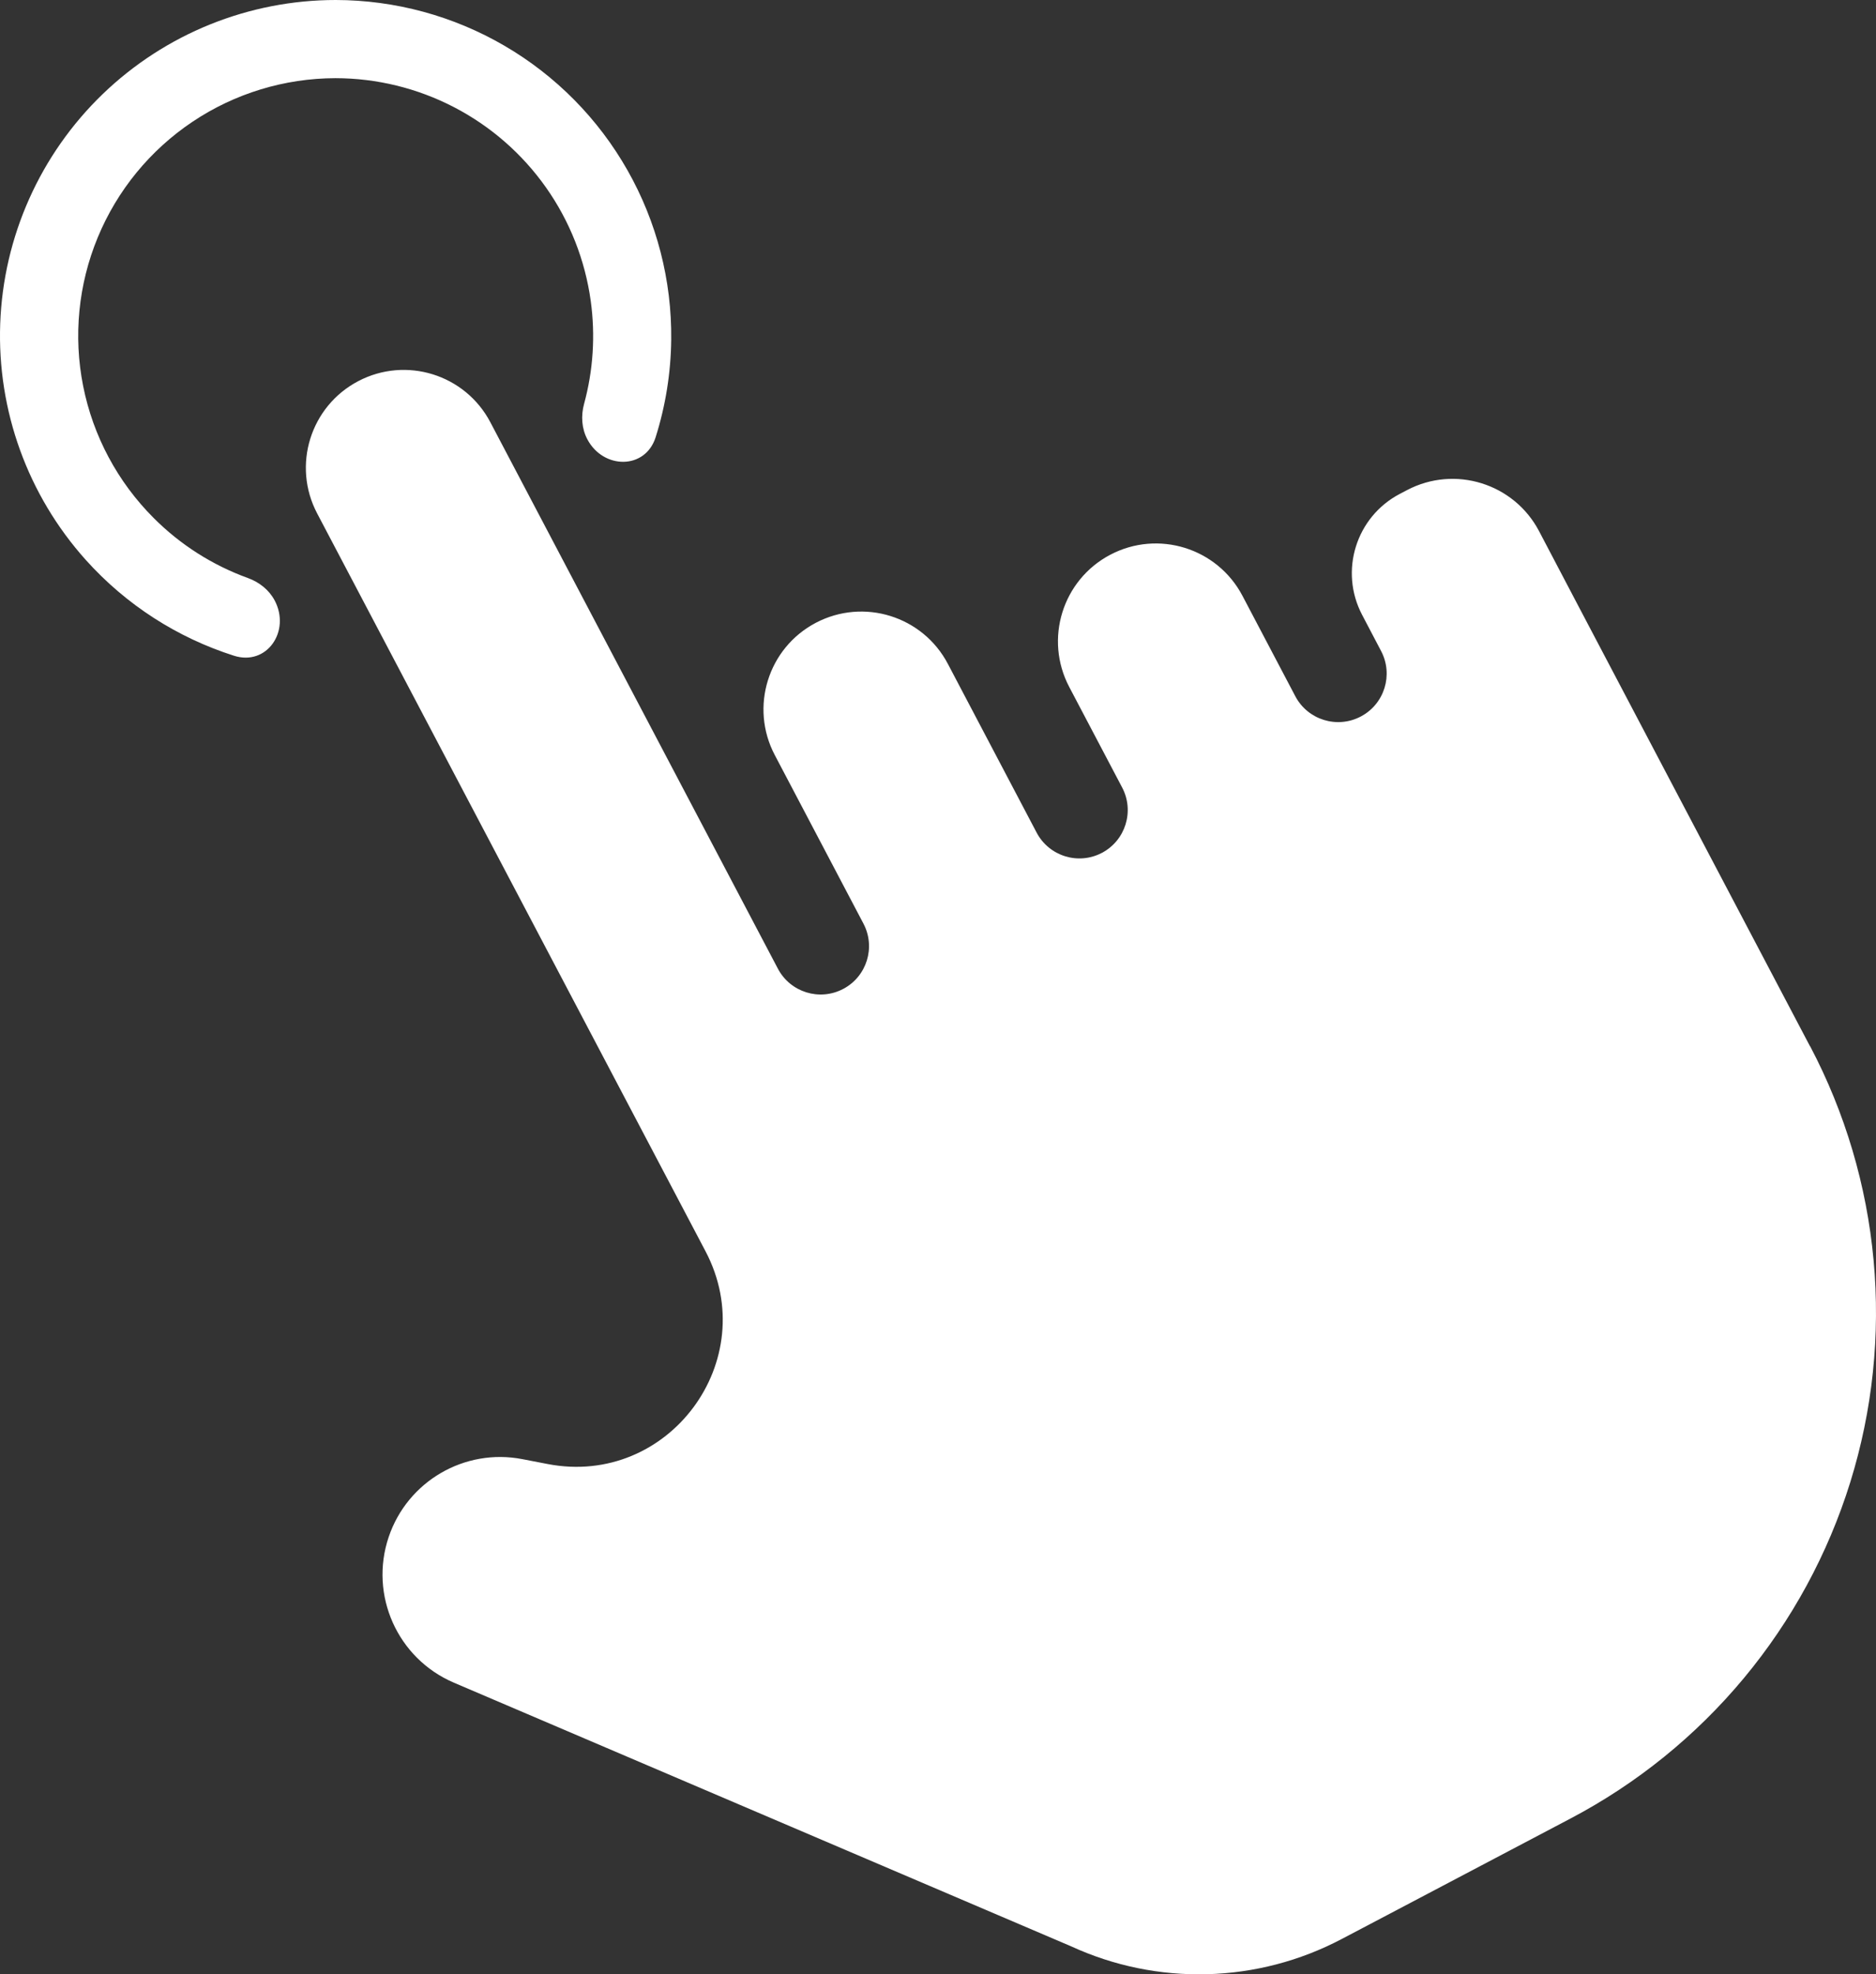 <?xml version="1.0" encoding="UTF-8"?> <svg xmlns="http://www.w3.org/2000/svg" width="115" height="121" viewBox="0 0 115 121" fill="none"><rect x="0" y="0" width="115" height="121" fill="#333333" stroke="none"/><path d="M110.959 64.121C110.959 64.12 110.962 64.12 110.963 64.121C113.108 68.193 114.429 72.647 114.852 77.23C115.275 81.814 114.79 86.436 113.425 90.833C112.059 95.229 109.841 99.314 106.896 102.853C103.951 106.392 100.337 109.316 96.26 111.458L85.002 117.387L82.234 118.843C79.691 120.181 76.874 120.916 74.001 120.993C71.128 121.07 68.276 120.486 65.665 119.286L27.825 103.126C24.366 101.649 22.625 97.761 23.827 94.198V94.198C24.979 90.781 28.48 88.742 32.02 89.426L33.568 89.725C40.987 91.157 46.767 83.369 43.247 76.683L38.445 67.561L19.441 31.465C17.897 28.533 19.023 24.904 21.957 23.361V23.361C24.889 21.819 28.515 22.945 30.058 25.877L47.685 59.367C48.447 60.815 50.239 61.371 51.687 60.609V60.609C53.136 59.847 53.693 58.055 52.93 56.606L47.492 46.27C45.95 43.339 47.077 39.713 50.008 38.171V38.171C52.939 36.63 56.564 37.756 58.105 40.687L63.545 51.026C64.307 52.474 66.098 53.031 67.546 52.27V52.27C68.995 51.508 69.552 49.715 68.79 48.267L65.545 42.102C64.001 39.169 65.128 35.541 68.061 33.998V33.998C70.993 32.456 74.62 33.582 76.163 36.514L79.402 42.668C80.168 44.123 81.971 44.679 83.424 43.909V43.909C84.87 43.143 85.424 41.352 84.663 39.902L83.498 37.682C82.088 34.997 83.123 31.678 85.808 30.27L86.256 30.035C89.187 28.497 92.81 29.626 94.348 32.557L96.656 36.953L110.955 64.122C110.956 64.123 110.958 64.123 110.959 64.121V64.121ZM9.416 31.742C7.21 29.535 5.707 26.724 5.098 23.664C4.489 20.604 4.8 17.432 5.993 14.549C7.185 11.665 9.206 9.2 11.799 7.463C14.392 5.726 17.442 4.797 20.563 4.791C23.093 4.794 25.585 5.403 27.83 6.568C30.075 7.733 32.008 9.419 33.466 11.484C34.925 13.55 35.866 15.935 36.212 18.44C36.504 20.555 36.364 22.702 35.804 24.754C35.607 25.479 35.652 26.258 36.004 26.922V26.922C36.984 28.774 39.559 28.794 40.191 26.796C40.799 24.871 41.123 22.859 41.146 20.823C41.187 17.187 40.263 13.605 38.469 10.441C36.676 7.277 34.076 4.644 30.935 2.81C27.793 0.977 24.222 0.007 20.584 0C15.253 0.001 10.13 2.069 6.293 5.768C2.457 9.468 0.206 14.512 0.013 19.837C-0.179 25.163 1.703 30.355 5.263 34.321C7.733 37.072 10.876 39.085 14.344 40.188C16.361 40.83 17.826 38.68 16.841 36.807V36.807C16.495 36.151 15.892 35.677 15.195 35.425C13.025 34.639 11.051 33.383 9.416 31.742Z" fill="white"></path></svg> 